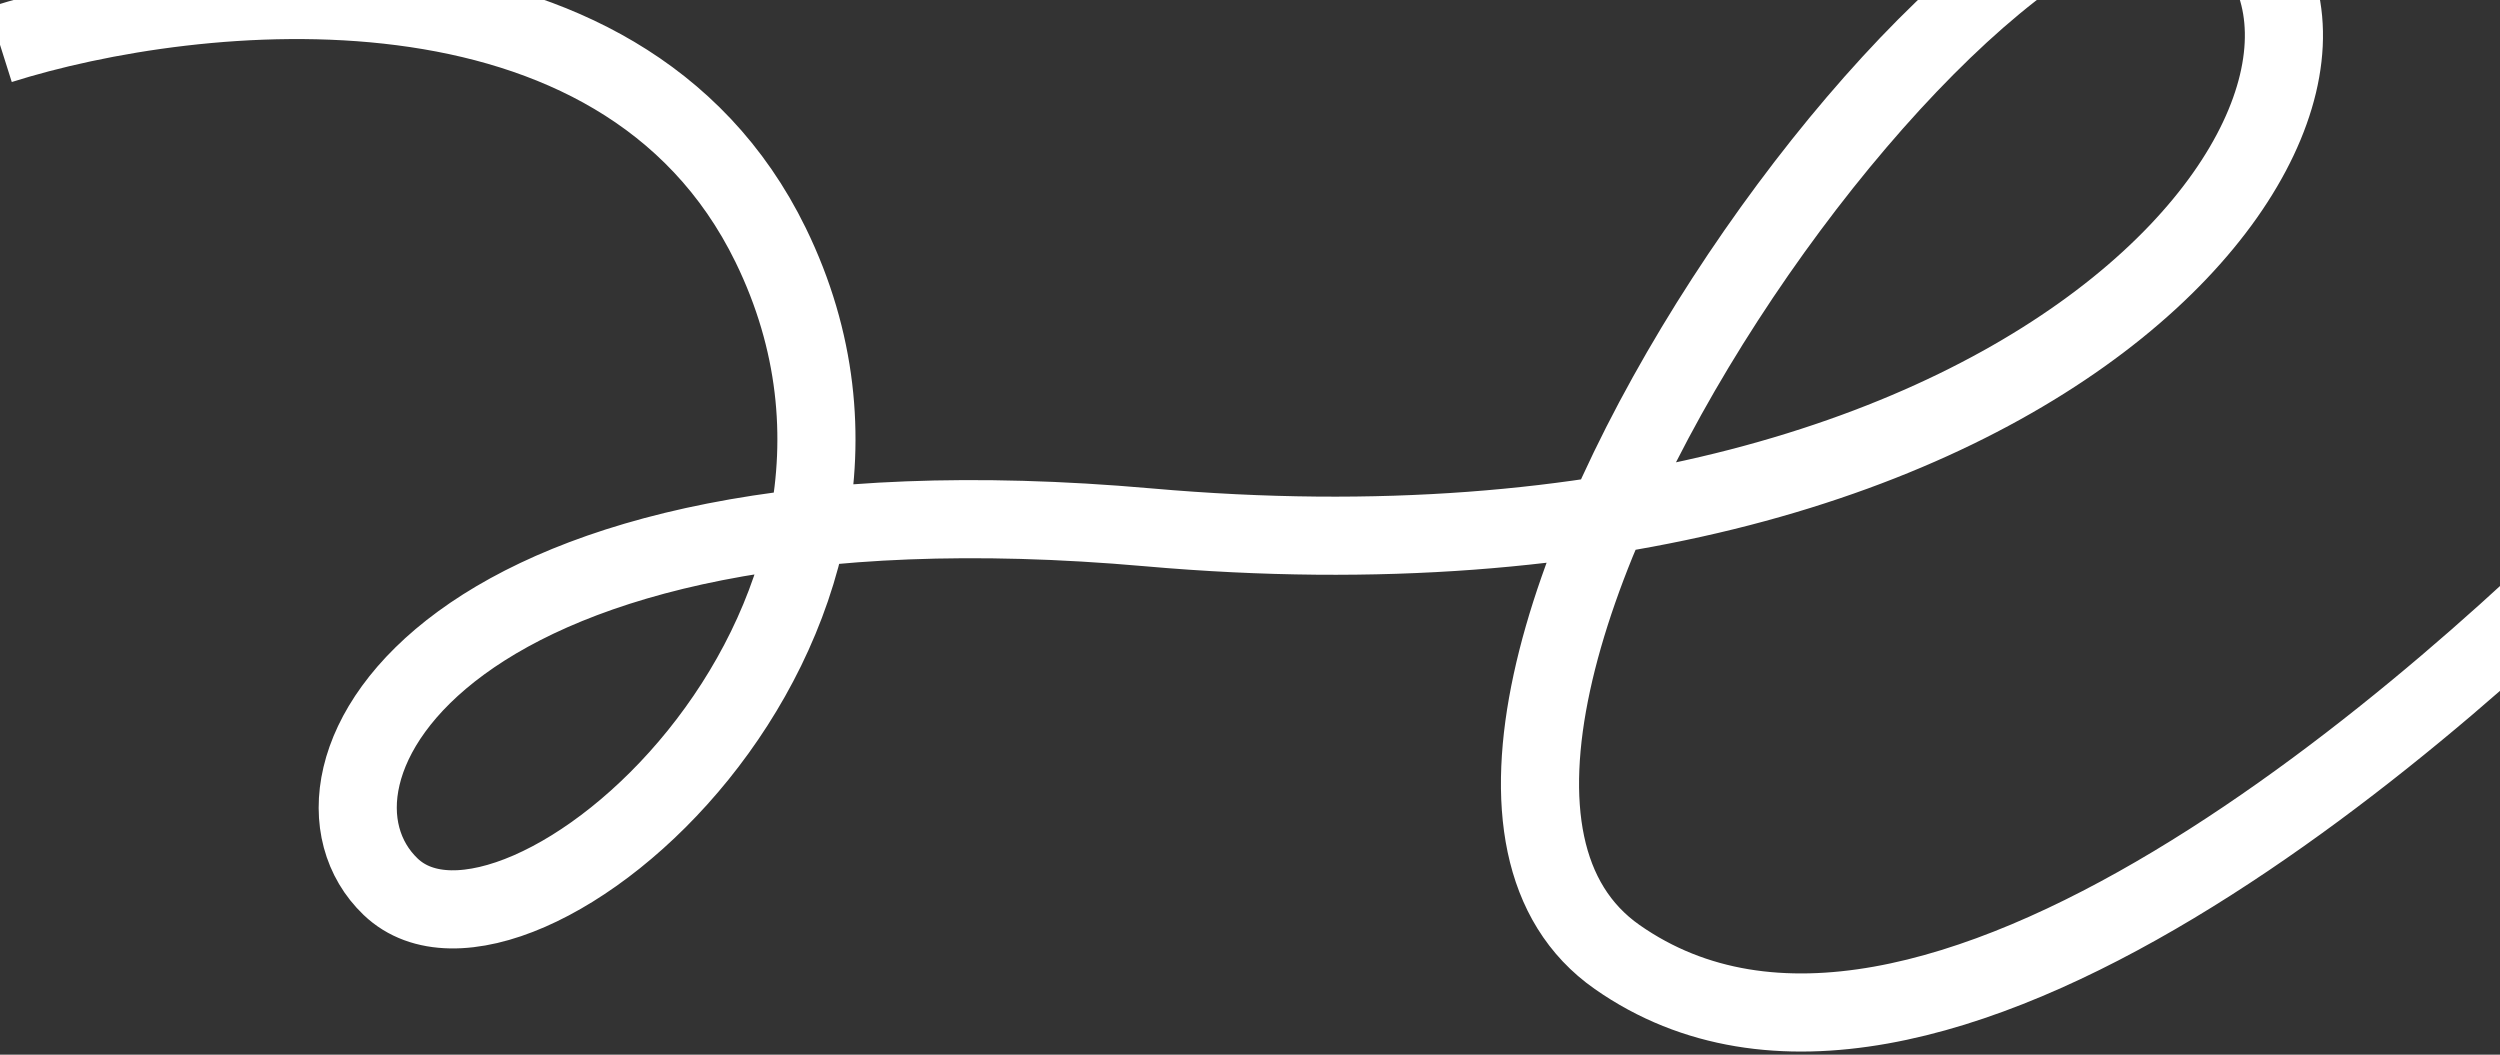 <svg width="320" height="135" viewBox="0 0 320 135" fill="none" xmlns="http://www.w3.org/2000/svg">
<rect x="0" y="0" width="320" height="135" fill="#333333" stroke="none"/>
<path d="M0 5.73C24.87 -2.133 79.417 -8.013 98.645 31.372C122.681 80.603 66.048 128.852 50 113.5C35.5 99.629 56.229 59.491 147 67.5C266 78 313.043 8.41 284 -11.5C257.679 -29.544 167.442 94.807 207 122.5C246.558 150.192 313.462 89.744 339 63.59" stroke="white" stroke-width="10"/>
</svg>

